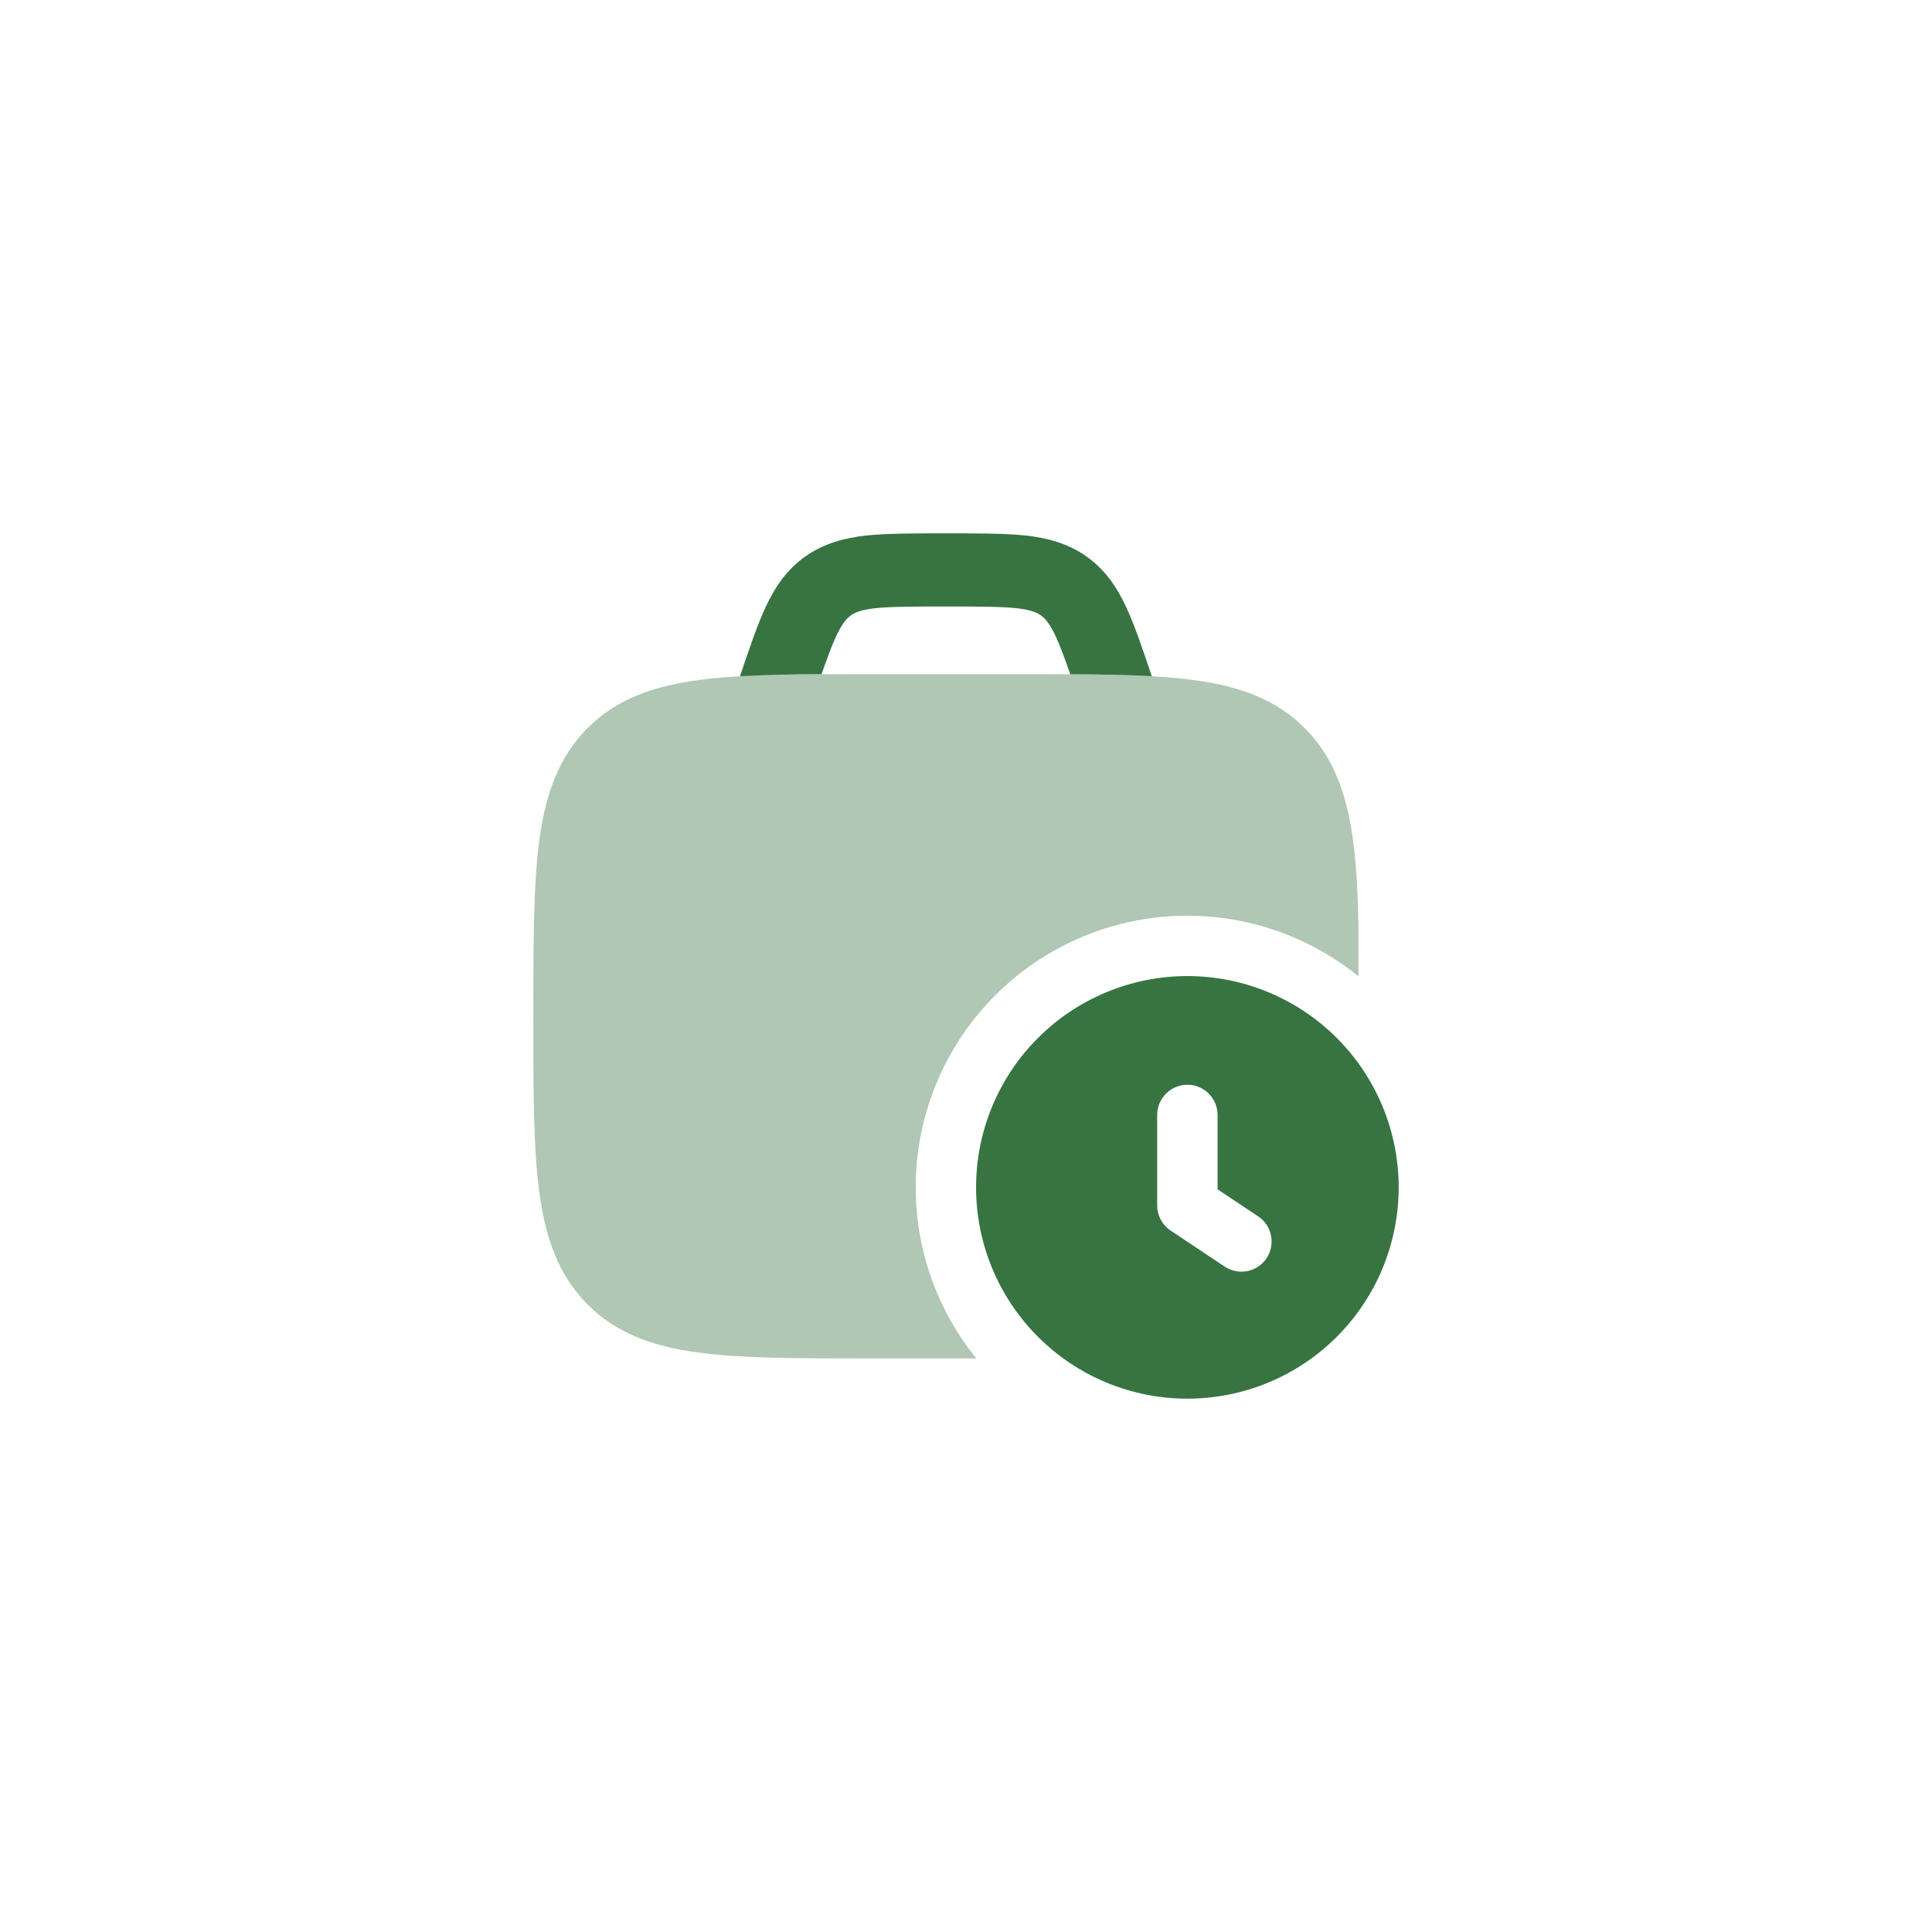 <svg width="84" height="84" viewBox="0 0 84 84" fill="none" xmlns="http://www.w3.org/2000/svg">
<path fill-rule="evenodd" clip-rule="evenodd" d="M51.625 42.438C49.188 42.438 46.851 43.406 45.129 45.129C43.406 46.851 42.438 49.188 42.438 51.625C42.438 54.062 43.406 56.399 45.129 58.121C46.851 59.844 49.188 60.812 51.625 60.812C54.062 60.812 56.399 59.844 58.121 58.121C59.844 56.399 60.812 54.062 60.812 51.625C60.812 49.188 59.844 46.851 58.121 45.129C56.399 43.406 54.062 42.438 51.625 42.438ZM52.938 48.475C52.938 48.127 52.799 47.793 52.553 47.547C52.307 47.301 51.973 47.163 51.625 47.163C51.277 47.163 50.943 47.301 50.697 47.547C50.451 47.793 50.312 48.127 50.312 48.475V52.413C50.312 52.85 50.531 53.26 50.897 53.503L53.26 55.078C53.549 55.266 53.901 55.333 54.24 55.263C54.578 55.194 54.876 54.993 55.068 54.706C55.259 54.418 55.33 54.067 55.264 53.727C55.198 53.388 55.001 53.089 54.715 52.894L52.938 51.709V48.475Z" fill="#377441"/>
<path opacity="0.4" d="M44.564 29.312H37.709C34.657 29.312 32.231 29.312 30.329 29.573C28.367 29.841 26.77 30.41 25.512 31.691C24.259 32.97 23.706 34.587 23.443 36.575C23.188 38.507 23.188 41.17 23.188 44.284C23.188 47.397 23.188 49.866 23.443 51.8C23.706 53.788 24.259 55.405 25.513 56.682C26.77 57.965 28.366 58.534 30.329 58.802C32.23 59.062 34.657 59.062 37.709 59.062H42.448C40.61 56.794 39.677 53.925 39.829 51.009C39.981 48.093 41.208 45.337 43.273 43.273C45.337 41.208 48.093 39.981 51.009 39.829C53.925 39.677 56.794 40.61 59.062 42.448V40.222C58.984 36.416 58.672 33.639 56.761 31.692C55.503 30.41 53.907 29.841 51.945 29.573C50.043 29.312 47.617 29.312 44.564 29.312Z" fill="#377441"/>
<path d="M44.608 23.285C43.733 23.188 42.355 23.188 41.125 23.188C39.898 23.188 38.521 23.188 37.646 23.285C36.701 23.392 35.81 23.628 35 24.204C34.195 24.778 33.696 25.527 33.304 26.36C32.937 27.141 32.603 28.131 32.212 29.288L32.174 29.402C33.354 29.342 34.536 29.313 35.718 29.314C35.963 28.621 36.185 28.017 36.353 27.662C36.621 27.095 36.822 26.88 37 26.752C37.175 26.63 37.429 26.514 38.038 26.446C38.694 26.372 39.779 26.369 41.127 26.369C42.474 26.369 43.559 26.372 44.214 26.446C44.823 26.516 45.078 26.63 45.252 26.754C45.432 26.88 45.633 27.095 45.899 27.662C46.067 28.017 46.291 28.621 46.534 29.316C47.847 29.321 49.025 29.34 50.078 29.402L50.04 29.288C49.649 28.131 49.315 27.141 48.948 26.36C48.556 25.527 48.057 24.778 47.252 24.204C46.442 23.627 45.551 23.392 44.608 23.285Z" fill="#377441"/>
</svg>
